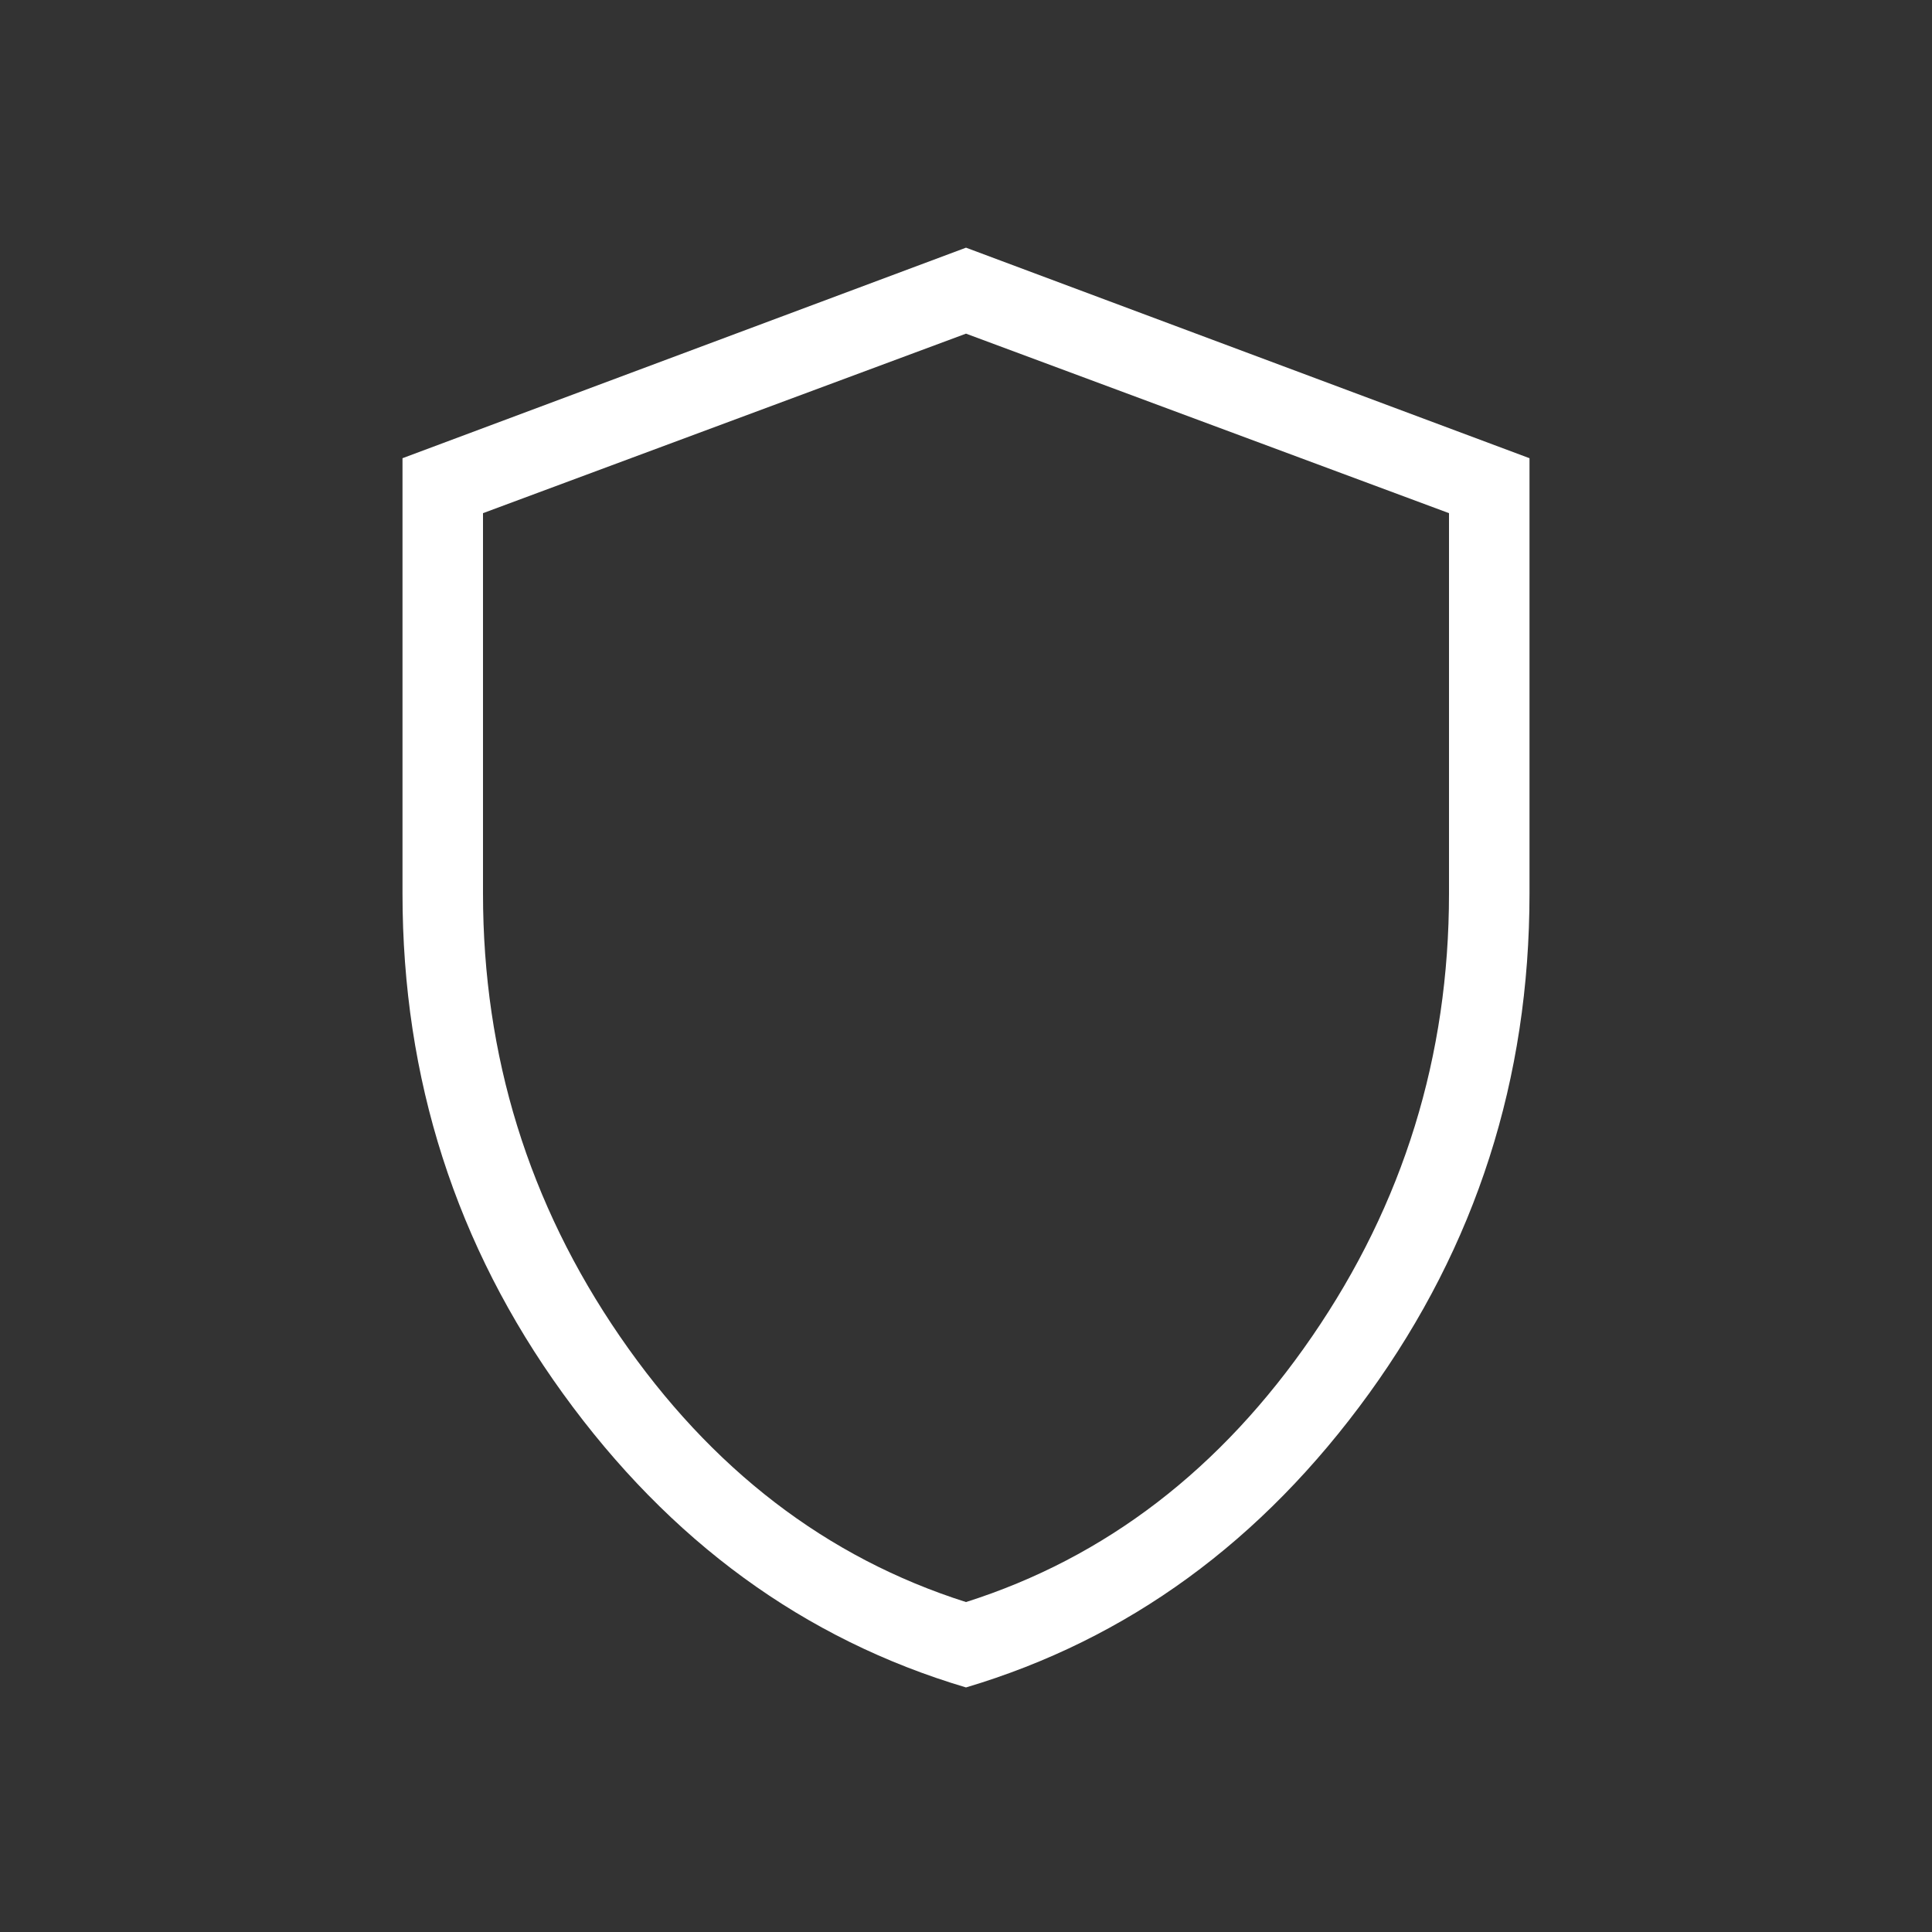 <svg width="36" height="36" viewBox="0 0 36 36" fill="none" xmlns="http://www.w3.org/2000/svg">
<rect x="0" y="0" width="36" height="36" fill="#333333" stroke="none"/>
<path d="M18 31.443C14.986 30.548 12.482 28.723 10.489 25.966C8.496 23.21 7.5 20.105 7.5 16.65V8.538L18 4.615L28.5 8.538V16.65C28.5 20.104 27.503 23.209 25.511 25.965C23.517 28.721 21.014 30.546 18 31.443ZM18 29.852C20.6 29.026 22.75 27.377 24.45 24.901C26.15 22.427 27 19.677 27 16.651V9.562L18 6.217L9 9.562V16.65C9 19.675 9.85 22.425 11.55 24.9C13.25 27.375 15.4 29.026 18 29.852Z" fill="white"/>
</svg>
